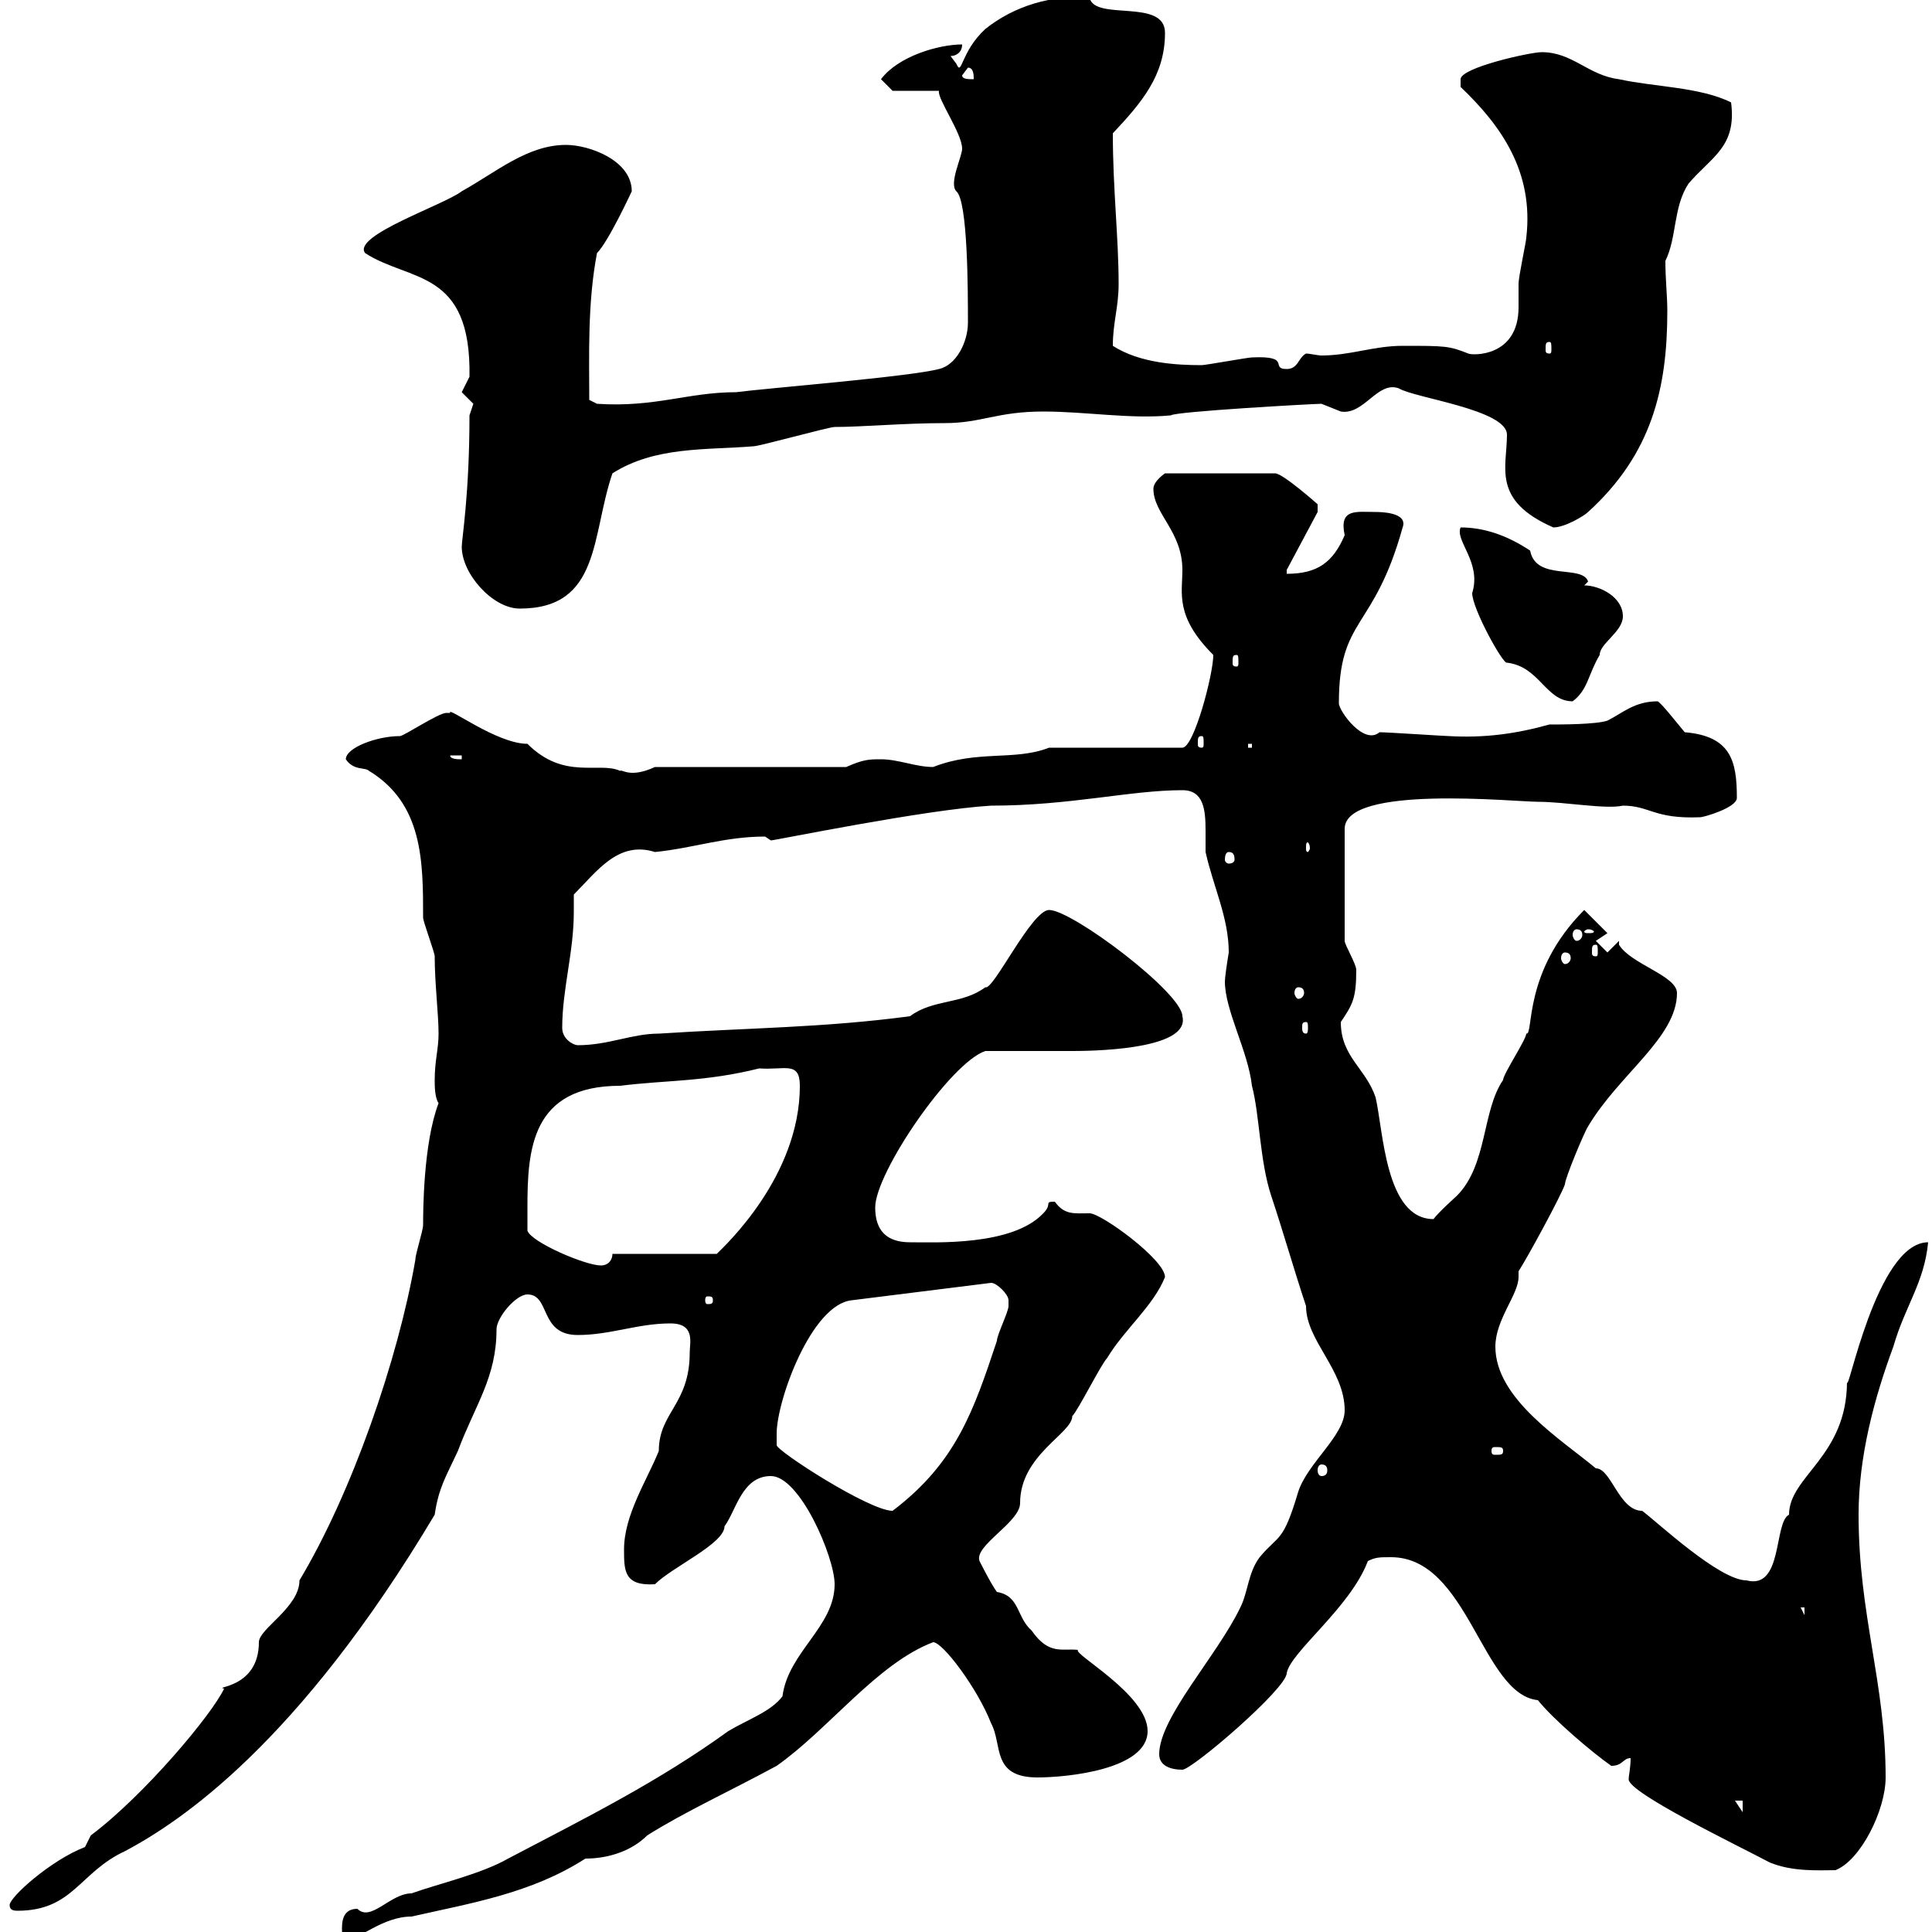 <svg xmlns="http://www.w3.org/2000/svg" xmlns:xlink="http://www.w3.org/1999/xlink" width="300" height="300"><path d="M53.10 299.40C53.10 300 53.10 301.20 53.70 301.20C55.80 301.20 59.40 297.60 63.90 297.60C73.20 295.50 82.50 294 90.90 288.60C94.50 288.60 98.10 287.40 100.50 285C106.20 281.40 113.40 278.10 120.60 274.20C128.70 268.50 136.20 258.30 144.90 255C146.40 255 151.80 262.20 153.90 267.60C155.70 270.90 153.90 276 161.10 276C165.60 276 178.20 274.80 178.20 268.80C178.20 263.10 166.50 256.80 167.40 256.20C165 255.90 162.90 257.10 160.20 253.20C157.80 251.10 158.40 247.80 154.80 247.20C153.90 246 152.10 242.40 152.10 242.40C151.20 240 158.40 236.40 158.40 233.40C158.40 225.90 166.50 222.60 166.50 219.90C167.40 219 171 211.80 171.90 210.90C174.60 206.40 179.10 202.80 180.90 198.30C180.90 195.60 171 188.40 169.20 188.40C166.80 188.40 165.30 188.70 163.80 186.60C162 186.60 163.50 186.90 162 188.40C157.20 193.50 145.20 192.90 141.30 192.90C137.70 192.90 135.90 191.10 135.90 187.50C135.90 182.10 147.60 165 153 163.20C154.80 163.20 164.70 163.20 166.50 163.20C171.90 163.20 184.80 162.60 183.60 157.80C183.60 154.20 166.50 141.30 162.90 141.30C160.20 141.30 154.20 153.90 153 153.30C149.40 156 144.90 155.10 141.30 157.80C127.80 159.60 116.10 159.60 102.30 160.50C98.10 160.50 94.50 162.30 89.70 162.30C89.10 162.30 87.30 161.40 87.30 159.60C87.30 153.60 89.10 147.90 89.10 141.60C89.10 140.70 89.10 139.80 89.10 138.90C92.70 135.30 96 130.50 101.70 132.30C107.70 131.70 112.50 129.90 118.80 129.90C118.80 129.90 119.70 130.50 119.70 130.50C120.30 130.50 143.70 125.70 153.90 125.10C166.20 125.10 175.50 122.70 183.60 122.70C186.90 122.70 187.20 125.70 187.20 129C187.20 130.20 187.20 131.70 187.20 132.30C188.40 137.70 190.80 142.50 190.80 147.90C190.50 149.70 190.20 151.80 190.20 152.40C190.20 156.90 193.80 163.20 194.40 168.60C195.60 173.10 195.60 180.30 197.40 185.70C199.20 191.10 201 197.40 202.80 202.80C202.80 208.20 208.80 212.70 208.80 219C208.80 222.90 203.10 227.10 201.60 231.60C199.20 239.70 198.60 238.20 195.60 241.80C193.80 244.20 193.80 247.20 192.60 249.60C189 257.10 180 266.70 180 272.40C180 274.20 181.80 274.80 183.60 274.80C185.10 274.80 199.80 262.20 199.80 259.80C200.40 256.50 209.70 249.60 212.40 242.40C213.60 241.80 214.20 241.80 216 241.80C228 241.80 230.10 263.10 238.80 264C241.20 267 247.20 272.10 250.20 274.20C252 274.20 252 273 253.20 273C253.20 274.50 252.90 275.70 252.90 276.30C252.90 278.40 269.70 286.50 274.80 289.20C278.40 290.70 282.60 290.40 285 290.40C288.90 288.90 292.80 281.10 292.80 276C292.80 261.30 288.60 250.80 288.60 235.20C288.60 226.20 291 217.20 294 209.10C295.80 202.80 298.80 199.20 299.40 192.90C291.30 192.90 286.80 217.50 286.80 214.50C286.80 226.20 277.80 229.20 277.80 235.20C275.40 236.40 276.90 246.90 271.20 245.40C267 245.40 257.40 236.40 255 234.60C251.40 234.60 250.20 228 247.80 228C242.40 223.50 232.20 217.20 232.20 209.10C232.20 204.90 235.80 201 235.80 198.30C235.80 198.30 235.80 197.70 235.80 197.40C237 195.60 242.40 185.70 243 183.90C243 183 246 175.80 246.60 174.90C251.40 166.80 260.40 161.10 260.40 154.20C260.40 151.50 253.20 149.70 251.40 146.70L251.40 146.10L249.60 147.90L247.80 146.10L249.60 144.90L246 141.30C236.40 150.90 238.20 160.80 237 160.50C237 161.40 233.40 166.80 233.40 167.70C230.10 172.50 231 180.90 226.20 185.70C226.20 185.70 223.20 188.40 222.60 189.30C215.10 189.30 214.80 175.50 213.60 170.40C212.10 165.90 208.20 164.10 208.20 158.70C210 156 210.60 155.10 210.60 150.60C210.60 149.70 208.80 146.70 208.80 146.10L208.80 128.70C208.80 121.80 235.20 124.50 238.80 124.50C243 124.50 249.30 125.70 252 125.10C256.20 125.10 256.80 127.20 264 126.90C264.60 126.90 269.70 125.40 269.70 123.90C269.70 118.20 268.80 114.30 261.60 113.70C260.10 111.90 258 109.20 257.40 108.90C253.80 108.90 252 110.70 249.60 111.90C247.80 112.50 242.40 112.50 240.60 112.50C235.20 114 230.40 114.60 225 114.30C224.40 114.30 215.40 113.70 214.20 113.70C211.80 115.80 207.90 110.40 207.90 109.20C207.90 95.70 213.30 98.10 217.80 81.90C218.70 79.50 214.20 79.50 213.60 79.50C210.60 79.50 207.90 78.90 208.80 83.10C207 87.30 204.60 89.10 199.80 89.10L199.80 88.50L204.60 79.50C204.60 79.50 204.60 79.50 204.60 78.30C204.60 78.30 199.20 73.50 198 73.50L180.90 73.50C180.90 73.50 179.10 74.70 179.10 75.90C179.10 79.80 183.60 82.50 183.60 88.50C183.60 92.10 182.40 95.70 188.40 101.70C188.40 104.70 185.40 116.10 183.60 116.10L162.90 116.10C157.50 118.20 151.80 116.40 144.90 119.10C142.20 119.10 139.50 117.90 136.80 117.90C135 117.90 134.10 117.90 131.40 119.10L101.70 119.10C97.80 120.90 96.60 119.40 96.30 119.70C93 118.20 87.60 121.20 81.90 115.50C77.10 115.50 69.30 109.50 69.90 110.70C69.90 110.70 69.90 110.70 69.30 110.70C68.10 110.70 62.70 114.30 62.10 114.30C58.50 114.30 53.70 116.10 53.70 117.90C54.90 119.70 56.70 119.10 57.30 119.70C65.70 124.80 65.70 133.80 65.70 142.50C65.70 143.10 67.50 147.90 67.50 148.50C67.50 152.70 68.10 157.50 68.10 160.50C68.10 162.90 67.50 164.70 67.50 167.70C67.50 168.60 67.50 170.40 68.10 171.30C65.70 177.60 65.70 188.40 65.70 190.20C65.70 191.10 64.50 194.70 64.50 195.60C61.80 211.20 54.60 231.90 46.50 245.40C46.50 249.60 40.20 252.90 40.20 255C40.20 262.20 33 261.90 34.80 262.20C33 266.10 22.50 278.70 14.10 285L13.20 286.80C7.80 288.90 1.50 294.60 1.50 295.80C1.50 296.40 1.80 296.70 2.70 296.70C11.40 296.70 12.30 290.70 19.50 287.40C27.90 282.90 46.20 270.90 67.50 235.20C68.10 231 69.30 229.20 71.10 225.30C73.80 218.10 77.10 213.90 77.10 206.40C77.10 204.60 80.10 201 81.90 201C85.50 201 83.70 207.30 89.70 207.30C94.80 207.30 99 205.50 104.10 205.50C108 205.50 107.10 208.50 107.10 210C107.10 218.10 102.30 219.30 102.30 225.30C100.50 229.80 96.90 235.20 96.90 240.60C96.90 243.90 96.90 246.30 101.70 246C104.40 243.30 112.50 239.70 112.50 237C114.30 234.60 115.20 229.20 119.70 229.20C124.20 229.20 129.60 241.80 129.60 246C129.60 252.60 122.40 256.50 121.50 263.40C119.70 265.80 116.10 267 113.10 268.80C102.30 276.60 91.50 282 78.90 288.60C74.70 291 68.10 292.50 63.90 294C60.60 294 57.60 298.50 55.50 296.40C53.70 296.40 53.10 297.60 53.10 299.40ZM269.40 279.60L270.60 279.60L270.60 281.40ZM279.60 249.60L280.20 249.60L280.20 250.80ZM120.60 222.60C120.60 217.50 126 202.50 132.30 201.90L153.90 199.20C154.80 199.20 156.60 201 156.60 201.90C156.60 201.90 156.60 202.80 156.60 202.80C156.60 203.70 154.80 207.30 154.80 208.20C151.20 219 148.50 227.10 138.60 234.60C135 234.60 120.60 225.30 120.60 224.40C120.60 224.40 120.60 223.50 120.60 222.60ZM205.20 227.40C205.80 227.40 206.10 227.70 206.10 228.30C206.10 228.90 205.80 229.20 205.20 229.20C204.90 229.20 204.60 228.90 204.60 228.30C204.60 227.70 204.90 227.40 205.20 227.40ZM233.40 225.30C233.40 225.90 233.10 225.90 232.20 225.90C231.90 225.90 231.60 225.90 231.60 225.30C231.60 224.70 231.90 224.70 232.20 224.70C233.10 224.70 233.40 224.70 233.40 225.30ZM110.70 201.90C110.70 202.50 110.40 202.50 109.80 202.50C109.80 202.50 109.50 202.50 109.50 201.90C109.50 201.30 109.80 201.30 109.80 201.30C110.40 201.30 110.70 201.30 110.70 201.90ZM81.90 191.10C81.90 190.20 81.90 188.40 81.90 187.50C81.90 178.50 82.50 168.60 96.30 168.60C103.50 167.70 109.50 168 117.90 165.90C121.80 166.20 124.20 164.70 124.20 168.60C124.20 182.70 112.50 193.50 111.30 194.70L95.10 194.70C95.10 195.60 94.50 196.50 93.30 196.50C90.90 196.50 82.50 192.90 81.90 191.10ZM202.80 158.70C203.10 158.70 203.10 159 203.10 159.60C203.10 159.90 203.10 160.50 202.80 160.50C202.20 160.50 202.20 159.90 202.20 159.60C202.20 159 202.20 158.70 202.80 158.70ZM201.60 153.30C202.20 153.30 202.50 153.60 202.50 154.20C202.50 154.50 202.20 155.10 201.60 155.10C201.30 155.10 201 154.50 201 154.20C201 153.60 201.30 153.30 201.60 153.30ZM243 147.90C243.60 147.90 243.90 148.20 243.90 148.80C243.90 149.10 243.60 149.70 243 149.70C242.70 149.70 242.40 149.10 242.40 148.80C242.40 148.20 242.70 147.90 243 147.90ZM247.80 146.70C248.10 146.70 248.10 147 248.10 147.90C248.10 148.20 248.10 148.50 247.80 148.50C247.20 148.50 247.20 148.20 247.20 147.90C247.20 147 247.20 146.70 247.80 146.70ZM244.80 144.30C245.40 144.30 245.70 144.60 245.70 145.20C245.70 145.50 245.40 146.10 244.80 146.10C244.50 146.10 244.20 145.50 244.20 145.20C244.20 144.60 244.50 144.30 244.80 144.30ZM246.60 144.30C247.20 144.30 247.50 144.60 247.50 144.60C247.50 144.90 247.20 144.90 246.60 144.90C246.30 144.90 246 144.90 246 144.60C246 144.60 246.30 144.30 246.60 144.30ZM190.80 132.30C191.40 132.30 191.70 132.60 191.70 133.50C191.70 133.80 191.40 134.10 190.80 134.10C190.50 134.10 190.20 133.80 190.20 133.50C190.20 132.60 190.50 132.30 190.80 132.30ZM203.40 131.70C203.40 132 203.10 132.30 203.10 132.30C202.80 132.30 202.80 132 202.80 131.70C202.80 131.10 202.80 130.80 203.10 130.80C203.10 130.80 203.40 131.10 203.40 131.70ZM69.90 117.30L71.70 117.30L71.70 117.90C71.10 117.90 69.90 117.90 69.90 117.30ZM193.80 115.50L194.40 115.50L194.40 116.10L193.80 116.10ZM186.60 114.30C186.90 114.30 186.90 114.60 186.90 115.50C186.90 115.80 186.90 116.10 186.60 116.10C186 116.10 186 115.80 186 115.50C186 114.60 186 114.30 186.60 114.30ZM226.80 81.90C225.90 84 230.10 87.30 228.60 92.10C228.60 94.50 233.40 103.20 234 102.90C239.10 103.50 240 108.90 244.20 108.90C246.60 107.10 246.60 104.70 248.40 101.70C248.40 99.90 252 98.10 252 95.70C252 92.70 248.40 90.90 246 90.90L246.60 90.30C245.70 87.60 238.50 90.30 237.60 85.50C234 83.10 230.40 81.90 226.80 81.90ZM192 101.70C192.30 101.70 192.30 102 192.30 102.90C192.30 103.20 192.30 103.50 192 103.50C191.40 103.50 191.40 103.20 191.40 102.90C191.40 102 191.40 101.70 192 101.70ZM71.70 84.90C71.70 89.10 76.50 94.50 80.70 94.50C93.30 94.50 91.80 83.10 95.10 73.50C101.70 69.30 109.50 69.90 117 69.30C117.90 69.30 128.70 66.30 129.60 66.30C133.80 66.30 140.40 65.70 146.70 65.70C152.40 65.70 154.80 63.90 162 63.90C168.60 63.90 175.50 65.10 181.80 64.50C182.40 63.90 204 62.70 205.20 62.70C205.20 62.70 208.20 63.90 208.20 63.90C211.80 64.50 213.90 59.10 217.20 60.30C219.60 61.80 234 63.60 234 67.50C234 72.60 231.60 77.70 241.20 81.90C243 81.90 246 80.10 246.60 79.50C256.50 70.50 258.90 60.30 258.90 48.30C258.90 45.90 258.60 43.50 258.60 40.50C260.40 36.90 259.80 32.10 262.20 28.50C265.80 24.30 269.70 22.80 268.80 15.90C264 13.50 256.80 13.50 251.40 12.30C246.60 11.70 244.20 8.10 239.40 8.10C237.60 8.10 226.80 10.50 226.80 12.30C226.80 13.50 226.80 13.50 226.80 13.50C233.10 19.50 238.20 26.70 237 36.90C237 37.50 235.80 42.90 235.80 44.10C235.80 44.70 235.80 46.20 235.80 47.70C235.80 55.50 228.60 55.20 228 54.90C225 53.70 224.40 53.70 217.80 53.70C213.30 53.70 209.70 55.20 205.20 55.20C204.60 55.20 203.40 54.90 202.80 54.90C201.60 55.50 201.60 57.30 199.80 57.30C197.10 57.30 200.70 55.20 194.40 55.50C193.80 55.50 187.20 56.70 186.60 56.70C182.70 56.70 177 56.40 172.80 53.70C172.80 50.10 173.70 47.70 173.70 44.10C173.70 36.90 172.80 29.40 172.80 20.70C177.30 15.90 180.90 11.70 180.90 5.10C180.90-0.30 170.10 3.30 169.20-0.30C163.50-0.90 157.50 0.90 153 4.50C149.10 8.10 149.40 12 148.50 9.90C148.50 9.90 147.60 8.70 147.60 8.70C148.50 8.70 149.40 8.10 149.40 6.90C145.80 6.90 139.50 8.70 136.80 12.30L138.60 14.10L145.80 14.10C145.50 15.30 149.40 20.70 149.40 23.10C149.40 24.30 147.30 28.50 148.50 29.70C150.30 31.20 150.30 45.30 150.30 50.10C150.30 53.10 148.50 56.70 145.80 57.30C141.30 58.50 118.80 60.30 114.30 60.90C106.80 60.90 101.70 63.30 92.70 62.70L91.50 62.10C91.50 55.50 91.20 47.10 92.70 39.30C94.50 37.50 98.10 29.70 98.10 29.70C98.10 24.90 91.50 22.50 87.90 22.50C81.90 22.50 77.10 26.70 71.70 29.70C69 31.80 54.60 36.60 56.70 39.30C63.60 43.80 73.20 41.70 72.90 58.50C72.90 58.50 71.70 60.90 71.70 60.90C71.70 60.90 73.50 62.70 73.50 62.70C73.50 62.70 72.90 64.50 72.90 64.50C72.90 76.80 71.70 83.70 71.70 84.90ZM240.60 53.10C240.90 53.10 240.90 53.40 240.90 54.30C240.90 54.60 240.90 54.90 240.60 54.90C240 54.90 240 54.60 240 54.30C240 53.40 240 53.10 240.60 53.10ZM149.40 11.70L150.30 10.50C151.20 10.50 151.20 11.70 151.20 12.30C150.30 12.30 149.40 12.30 149.40 11.70Z"/></svg>